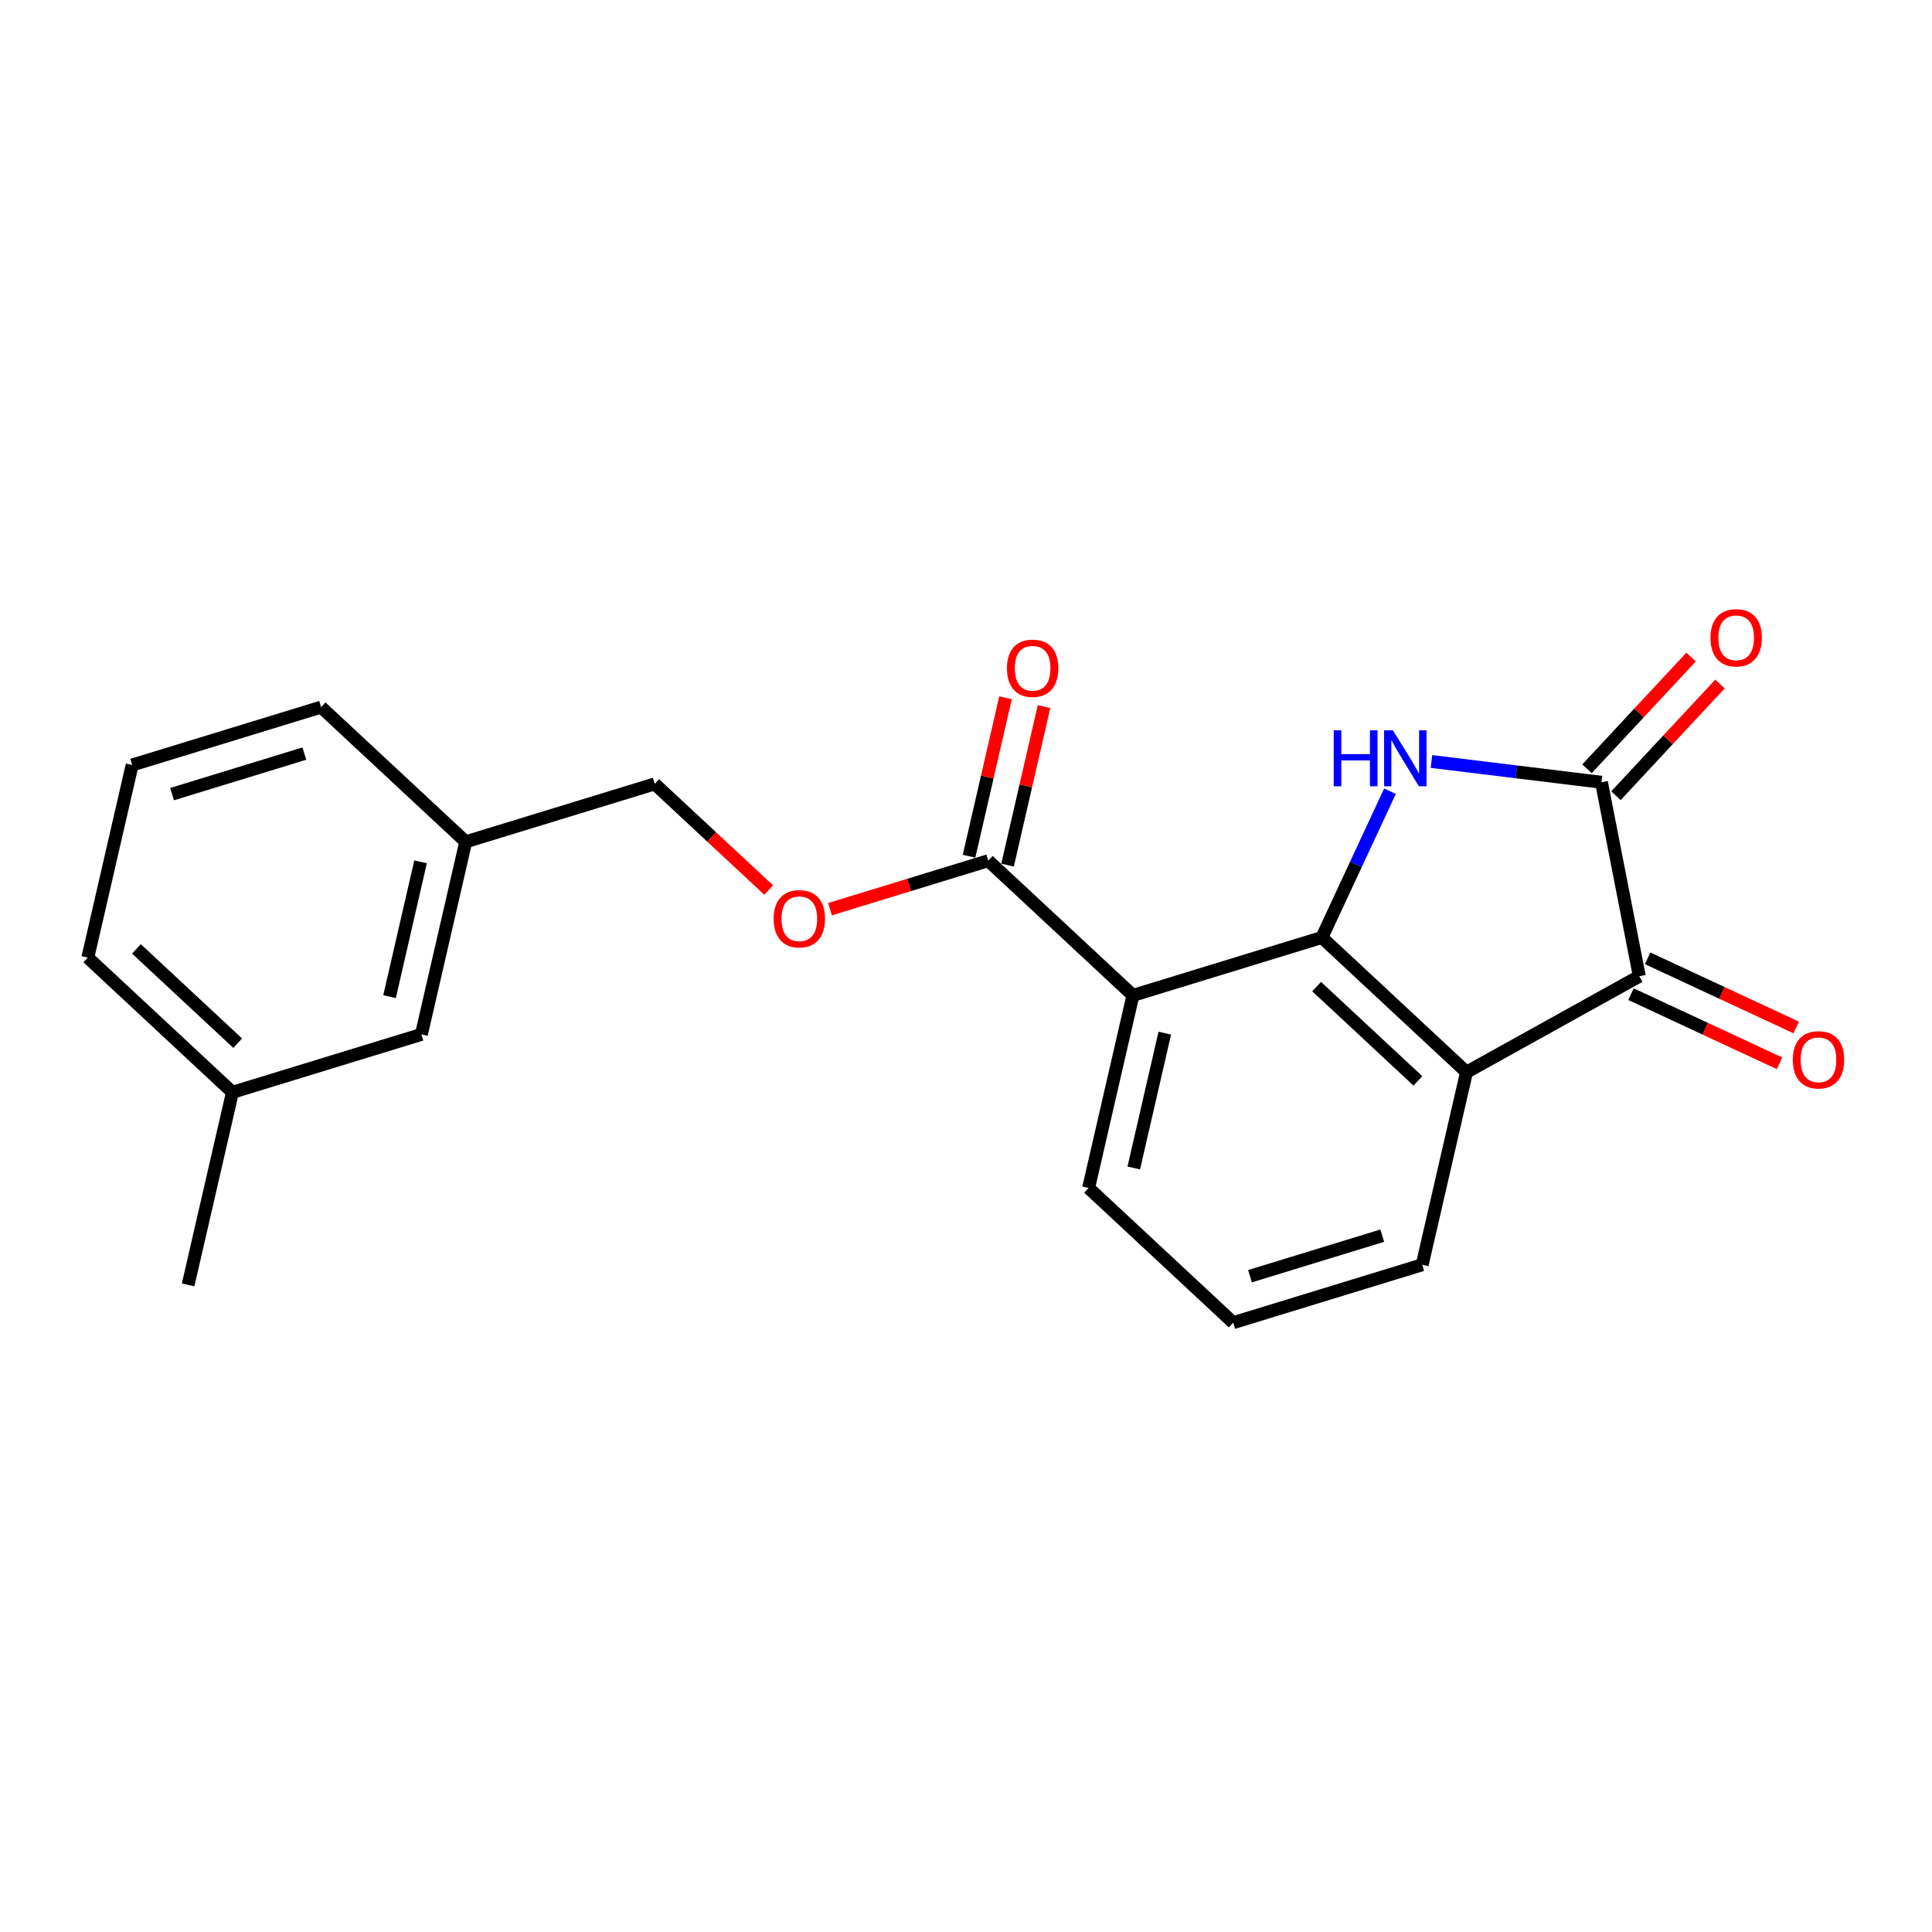<?xml version='1.0' encoding='iso-8859-1'?>
<svg version='1.1' baseProfile='full'
              xmlns='http://www.w3.org/2000/svg'
                      xmlns:rdkit='http://www.rdkit.org/xml'
                      xmlns:xlink='http://www.w3.org/1999/xlink'
                  xml:space='preserve'
width='300px' height='300px' viewBox='0 0 300 300'>
<!-- END OF HEADER -->
<rect style='opacity:1.0;fill:#FFFFFF;stroke:none' width='300' height='300' x='0' y='0'> </rect>
<rect style='opacity:1.0;fill:#FFFFFF;stroke:none' width='300' height='300' x='0' y='0'> </rect>
<path class='bond-0 atom-0 atom-1' d='M 29.21,199.52 L 36.094,169.613' style='fill:none;fill-rule:evenodd;stroke:#000000;stroke-width:2.0px;stroke-linecap:butt;stroke-linejoin:miter;stroke-opacity:1' />
<path class='bond-1 atom-1 atom-2' d='M 36.094,169.613 L 13.636,148.698' style='fill:none;fill-rule:evenodd;stroke:#000000;stroke-width:2.0px;stroke-linecap:butt;stroke-linejoin:miter;stroke-opacity:1' />
<path class='bond-1 atom-1 atom-2' d='M 36.909,161.985 L 21.188,147.344' style='fill:none;fill-rule:evenodd;stroke:#000000;stroke-width:2.0px;stroke-linecap:butt;stroke-linejoin:miter;stroke-opacity:1' />
<path class='bond-21 atom-21 atom-1' d='M 65.436,160.622 L 36.094,169.613' style='fill:none;fill-rule:evenodd;stroke:#000000;stroke-width:2.0px;stroke-linecap:butt;stroke-linejoin:miter;stroke-opacity:1' />
<path class='bond-2 atom-2 atom-3' d='M 13.636,148.698 L 20.52,118.791' style='fill:none;fill-rule:evenodd;stroke:#000000;stroke-width:2.0px;stroke-linecap:butt;stroke-linejoin:miter;stroke-opacity:1' />
<path class='bond-3 atom-3 atom-4' d='M 20.52,118.791 L 49.862,109.8' style='fill:none;fill-rule:evenodd;stroke:#000000;stroke-width:2.0px;stroke-linecap:butt;stroke-linejoin:miter;stroke-opacity:1' />
<path class='bond-3 atom-3 atom-4' d='M 26.72,123.311 L 47.26,117.017' style='fill:none;fill-rule:evenodd;stroke:#000000;stroke-width:2.0px;stroke-linecap:butt;stroke-linejoin:miter;stroke-opacity:1' />
<path class='bond-4 atom-4 atom-5' d='M 49.862,109.8 L 72.32,130.715' style='fill:none;fill-rule:evenodd;stroke:#000000;stroke-width:2.0px;stroke-linecap:butt;stroke-linejoin:miter;stroke-opacity:1' />
<path class='bond-5 atom-5 atom-6' d='M 72.32,130.715 L 101.663,121.723' style='fill:none;fill-rule:evenodd;stroke:#000000;stroke-width:2.0px;stroke-linecap:butt;stroke-linejoin:miter;stroke-opacity:1' />
<path class='bond-20 atom-5 atom-21' d='M 72.32,130.715 L 65.436,160.622' style='fill:none;fill-rule:evenodd;stroke:#000000;stroke-width:2.0px;stroke-linecap:butt;stroke-linejoin:miter;stroke-opacity:1' />
<path class='bond-20 atom-5 atom-21' d='M 65.306,133.824 L 60.488,154.759' style='fill:none;fill-rule:evenodd;stroke:#000000;stroke-width:2.0px;stroke-linecap:butt;stroke-linejoin:miter;stroke-opacity:1' />
<path class='bond-6 atom-6 atom-7' d='M 101.663,121.723 L 110.513,129.966' style='fill:none;fill-rule:evenodd;stroke:#000000;stroke-width:2.0px;stroke-linecap:butt;stroke-linejoin:miter;stroke-opacity:1' />
<path class='bond-6 atom-6 atom-7' d='M 110.513,129.966 L 119.364,138.209' style='fill:none;fill-rule:evenodd;stroke:#FF0000;stroke-width:2.0px;stroke-linecap:butt;stroke-linejoin:miter;stroke-opacity:1' />
<path class='bond-7 atom-7 atom-8' d='M 128.877,141.181 L 141.17,137.414' style='fill:none;fill-rule:evenodd;stroke:#FF0000;stroke-width:2.0px;stroke-linecap:butt;stroke-linejoin:miter;stroke-opacity:1' />
<path class='bond-7 atom-7 atom-8' d='M 141.17,137.414 L 153.463,133.647' style='fill:none;fill-rule:evenodd;stroke:#000000;stroke-width:2.0px;stroke-linecap:butt;stroke-linejoin:miter;stroke-opacity:1' />
<path class='bond-8 atom-8 atom-9' d='M 156.453,134.335 L 159.286,122.03' style='fill:none;fill-rule:evenodd;stroke:#000000;stroke-width:2.0px;stroke-linecap:butt;stroke-linejoin:miter;stroke-opacity:1' />
<path class='bond-8 atom-8 atom-9' d='M 159.286,122.03 L 162.118,109.725' style='fill:none;fill-rule:evenodd;stroke:#FF0000;stroke-width:2.0px;stroke-linecap:butt;stroke-linejoin:miter;stroke-opacity:1' />
<path class='bond-8 atom-8 atom-9' d='M 150.472,132.958 L 153.304,120.654' style='fill:none;fill-rule:evenodd;stroke:#000000;stroke-width:2.0px;stroke-linecap:butt;stroke-linejoin:miter;stroke-opacity:1' />
<path class='bond-8 atom-8 atom-9' d='M 153.304,120.654 L 156.137,108.349' style='fill:none;fill-rule:evenodd;stroke:#FF0000;stroke-width:2.0px;stroke-linecap:butt;stroke-linejoin:miter;stroke-opacity:1' />
<path class='bond-9 atom-8 atom-10' d='M 153.463,133.647 L 175.921,154.562' style='fill:none;fill-rule:evenodd;stroke:#000000;stroke-width:2.0px;stroke-linecap:butt;stroke-linejoin:miter;stroke-opacity:1' />
<path class='bond-10 atom-10 atom-11' d='M 175.921,154.562 L 169.037,184.469' style='fill:none;fill-rule:evenodd;stroke:#000000;stroke-width:2.0px;stroke-linecap:butt;stroke-linejoin:miter;stroke-opacity:1' />
<path class='bond-10 atom-10 atom-11' d='M 180.869,160.425 L 176.051,181.36' style='fill:none;fill-rule:evenodd;stroke:#000000;stroke-width:2.0px;stroke-linecap:butt;stroke-linejoin:miter;stroke-opacity:1' />
<path class='bond-22 atom-15 atom-10' d='M 205.263,145.57 L 175.921,154.562' style='fill:none;fill-rule:evenodd;stroke:#000000;stroke-width:2.0px;stroke-linecap:butt;stroke-linejoin:miter;stroke-opacity:1' />
<path class='bond-11 atom-11 atom-12' d='M 169.037,184.469 L 191.495,205.384' style='fill:none;fill-rule:evenodd;stroke:#000000;stroke-width:2.0px;stroke-linecap:butt;stroke-linejoin:miter;stroke-opacity:1' />
<path class='bond-12 atom-12 atom-13' d='M 191.495,205.384 L 220.837,196.392' style='fill:none;fill-rule:evenodd;stroke:#000000;stroke-width:2.0px;stroke-linecap:butt;stroke-linejoin:miter;stroke-opacity:1' />
<path class='bond-12 atom-12 atom-13' d='M 194.098,198.167 L 214.637,191.873' style='fill:none;fill-rule:evenodd;stroke:#000000;stroke-width:2.0px;stroke-linecap:butt;stroke-linejoin:miter;stroke-opacity:1' />
<path class='bond-13 atom-13 atom-14' d='M 220.837,196.392 L 227.721,166.486' style='fill:none;fill-rule:evenodd;stroke:#000000;stroke-width:2.0px;stroke-linecap:butt;stroke-linejoin:miter;stroke-opacity:1' />
<path class='bond-14 atom-14 atom-15' d='M 227.721,166.486 L 205.263,145.57' style='fill:none;fill-rule:evenodd;stroke:#000000;stroke-width:2.0px;stroke-linecap:butt;stroke-linejoin:miter;stroke-opacity:1' />
<path class='bond-14 atom-14 atom-15' d='M 220.169,167.84 L 204.448,153.199' style='fill:none;fill-rule:evenodd;stroke:#000000;stroke-width:2.0px;stroke-linecap:butt;stroke-linejoin:miter;stroke-opacity:1' />
<path class='bond-23 atom-19 atom-14' d='M 254.552,151.59 L 227.721,166.486' style='fill:none;fill-rule:evenodd;stroke:#000000;stroke-width:2.0px;stroke-linecap:butt;stroke-linejoin:miter;stroke-opacity:1' />
<path class='bond-15 atom-15 atom-16' d='M 205.263,145.57 L 210.548,134.216' style='fill:none;fill-rule:evenodd;stroke:#000000;stroke-width:2.0px;stroke-linecap:butt;stroke-linejoin:miter;stroke-opacity:1' />
<path class='bond-15 atom-15 atom-16' d='M 210.548,134.216 L 215.834,122.861' style='fill:none;fill-rule:evenodd;stroke:#0000FF;stroke-width:2.0px;stroke-linecap:butt;stroke-linejoin:miter;stroke-opacity:1' />
<path class='bond-16 atom-16 atom-17' d='M 222.277,118.245 L 235.477,119.857' style='fill:none;fill-rule:evenodd;stroke:#0000FF;stroke-width:2.0px;stroke-linecap:butt;stroke-linejoin:miter;stroke-opacity:1' />
<path class='bond-16 atom-16 atom-17' d='M 235.477,119.857 L 248.677,121.469' style='fill:none;fill-rule:evenodd;stroke:#000000;stroke-width:2.0px;stroke-linecap:butt;stroke-linejoin:miter;stroke-opacity:1' />
<path class='bond-17 atom-17 atom-18' d='M 250.923,123.56 L 259.002,114.885' style='fill:none;fill-rule:evenodd;stroke:#000000;stroke-width:2.0px;stroke-linecap:butt;stroke-linejoin:miter;stroke-opacity:1' />
<path class='bond-17 atom-17 atom-18' d='M 259.002,114.885 L 267.081,106.21' style='fill:none;fill-rule:evenodd;stroke:#FF0000;stroke-width:2.0px;stroke-linecap:butt;stroke-linejoin:miter;stroke-opacity:1' />
<path class='bond-17 atom-17 atom-18' d='M 246.431,119.377 L 254.51,110.702' style='fill:none;fill-rule:evenodd;stroke:#000000;stroke-width:2.0px;stroke-linecap:butt;stroke-linejoin:miter;stroke-opacity:1' />
<path class='bond-17 atom-17 atom-18' d='M 254.51,110.702 L 262.589,102.027' style='fill:none;fill-rule:evenodd;stroke:#FF0000;stroke-width:2.0px;stroke-linecap:butt;stroke-linejoin:miter;stroke-opacity:1' />
<path class='bond-18 atom-17 atom-19' d='M 248.677,121.469 L 254.552,151.59' style='fill:none;fill-rule:evenodd;stroke:#000000;stroke-width:2.0px;stroke-linecap:butt;stroke-linejoin:miter;stroke-opacity:1' />
<path class='bond-19 atom-19 atom-20' d='M 253.257,154.372 L 264.79,159.741' style='fill:none;fill-rule:evenodd;stroke:#000000;stroke-width:2.0px;stroke-linecap:butt;stroke-linejoin:miter;stroke-opacity:1' />
<path class='bond-19 atom-19 atom-20' d='M 264.79,159.741 L 276.322,165.109' style='fill:none;fill-rule:evenodd;stroke:#FF0000;stroke-width:2.0px;stroke-linecap:butt;stroke-linejoin:miter;stroke-opacity:1' />
<path class='bond-19 atom-19 atom-20' d='M 255.847,148.808 L 267.38,154.176' style='fill:none;fill-rule:evenodd;stroke:#000000;stroke-width:2.0px;stroke-linecap:butt;stroke-linejoin:miter;stroke-opacity:1' />
<path class='bond-19 atom-19 atom-20' d='M 267.38,154.176 L 278.912,159.545' style='fill:none;fill-rule:evenodd;stroke:#FF0000;stroke-width:2.0px;stroke-linecap:butt;stroke-linejoin:miter;stroke-opacity:1' />
<path  class='atom-7' d='M 120.131 142.663
Q 120.131 140.576, 121.162 139.41
Q 122.193 138.244, 124.121 138.244
Q 126.048 138.244, 127.079 139.41
Q 128.11 140.576, 128.11 142.663
Q 128.11 144.774, 127.067 145.977
Q 126.023 147.168, 124.121 147.168
Q 122.206 147.168, 121.162 145.977
Q 120.131 144.787, 120.131 142.663
M 124.121 146.186
Q 125.446 146.186, 126.158 145.302
Q 126.883 144.406, 126.883 142.663
Q 126.883 140.957, 126.158 140.097
Q 125.446 139.226, 124.121 139.226
Q 122.795 139.226, 122.071 140.085
Q 121.359 140.944, 121.359 142.663
Q 121.359 144.418, 122.071 145.302
Q 122.795 146.186, 124.121 146.186
' fill='#FF0000'/>
<path  class='atom-9' d='M 156.357 103.765
Q 156.357 101.678, 157.388 100.512
Q 158.419 99.346, 160.347 99.346
Q 162.274 99.346, 163.305 100.512
Q 164.336 101.678, 164.336 103.765
Q 164.336 105.876, 163.293 107.079
Q 162.249 108.27, 160.347 108.27
Q 158.432 108.27, 157.388 107.079
Q 156.357 105.888, 156.357 103.765
M 160.347 107.288
Q 161.672 107.288, 162.384 106.404
Q 163.109 105.508, 163.109 103.765
Q 163.109 102.058, 162.384 101.199
Q 161.672 100.328, 160.347 100.328
Q 159.021 100.328, 158.297 101.187
Q 157.585 102.046, 157.585 103.765
Q 157.585 105.52, 158.297 106.404
Q 159.021 107.288, 160.347 107.288
' fill='#FF0000'/>
<path  class='atom-16' d='M 207.099 113.403
L 208.277 113.403
L 208.277 117.098
L 212.721 117.098
L 212.721 113.403
L 213.899 113.403
L 213.899 122.094
L 212.721 122.094
L 212.721 118.08
L 208.277 118.08
L 208.277 122.094
L 207.099 122.094
L 207.099 113.403
' fill='#0000FF'/>
<path  class='atom-16' d='M 216.293 113.403
L 219.141 118.006
Q 219.423 118.46, 219.878 119.283
Q 220.332 120.105, 220.356 120.154
L 220.356 113.403
L 221.51 113.403
L 221.51 122.094
L 220.32 122.094
L 217.263 117.061
Q 216.907 116.472, 216.526 115.797
Q 216.158 115.121, 216.048 114.913
L 216.048 122.094
L 214.918 122.094
L 214.918 113.403
L 216.293 113.403
' fill='#0000FF'/>
<path  class='atom-18' d='M 265.602 99.035
Q 265.602 96.948, 266.634 95.782
Q 267.665 94.616, 269.592 94.616
Q 271.519 94.616, 272.55 95.782
Q 273.582 96.948, 273.582 99.035
Q 273.582 101.147, 272.538 102.35
Q 271.495 103.54, 269.592 103.54
Q 267.677 103.54, 266.634 102.35
Q 265.602 101.159, 265.602 99.035
M 269.592 102.558
Q 270.918 102.558, 271.63 101.674
Q 272.354 100.778, 272.354 99.035
Q 272.354 97.329, 271.63 96.47
Q 270.918 95.598, 269.592 95.598
Q 268.266 95.598, 267.542 96.457
Q 266.83 97.317, 266.83 99.035
Q 266.83 100.791, 267.542 101.674
Q 268.266 102.558, 269.592 102.558
' fill='#FF0000'/>
<path  class='atom-20' d='M 278.385 164.566
Q 278.385 162.479, 279.416 161.313
Q 280.447 160.147, 282.374 160.147
Q 284.301 160.147, 285.332 161.313
Q 286.364 162.479, 286.364 164.566
Q 286.364 166.677, 285.32 167.88
Q 284.277 169.071, 282.374 169.071
Q 280.459 169.071, 279.416 167.88
Q 278.385 166.69, 278.385 164.566
M 282.374 168.089
Q 283.7 168.089, 284.412 167.205
Q 285.136 166.309, 285.136 164.566
Q 285.136 162.86, 284.412 162
Q 283.7 161.129, 282.374 161.129
Q 281.048 161.129, 280.324 161.988
Q 279.612 162.847, 279.612 164.566
Q 279.612 166.321, 280.324 167.205
Q 281.048 168.089, 282.374 168.089
' fill='#FF0000'/>
</svg>
